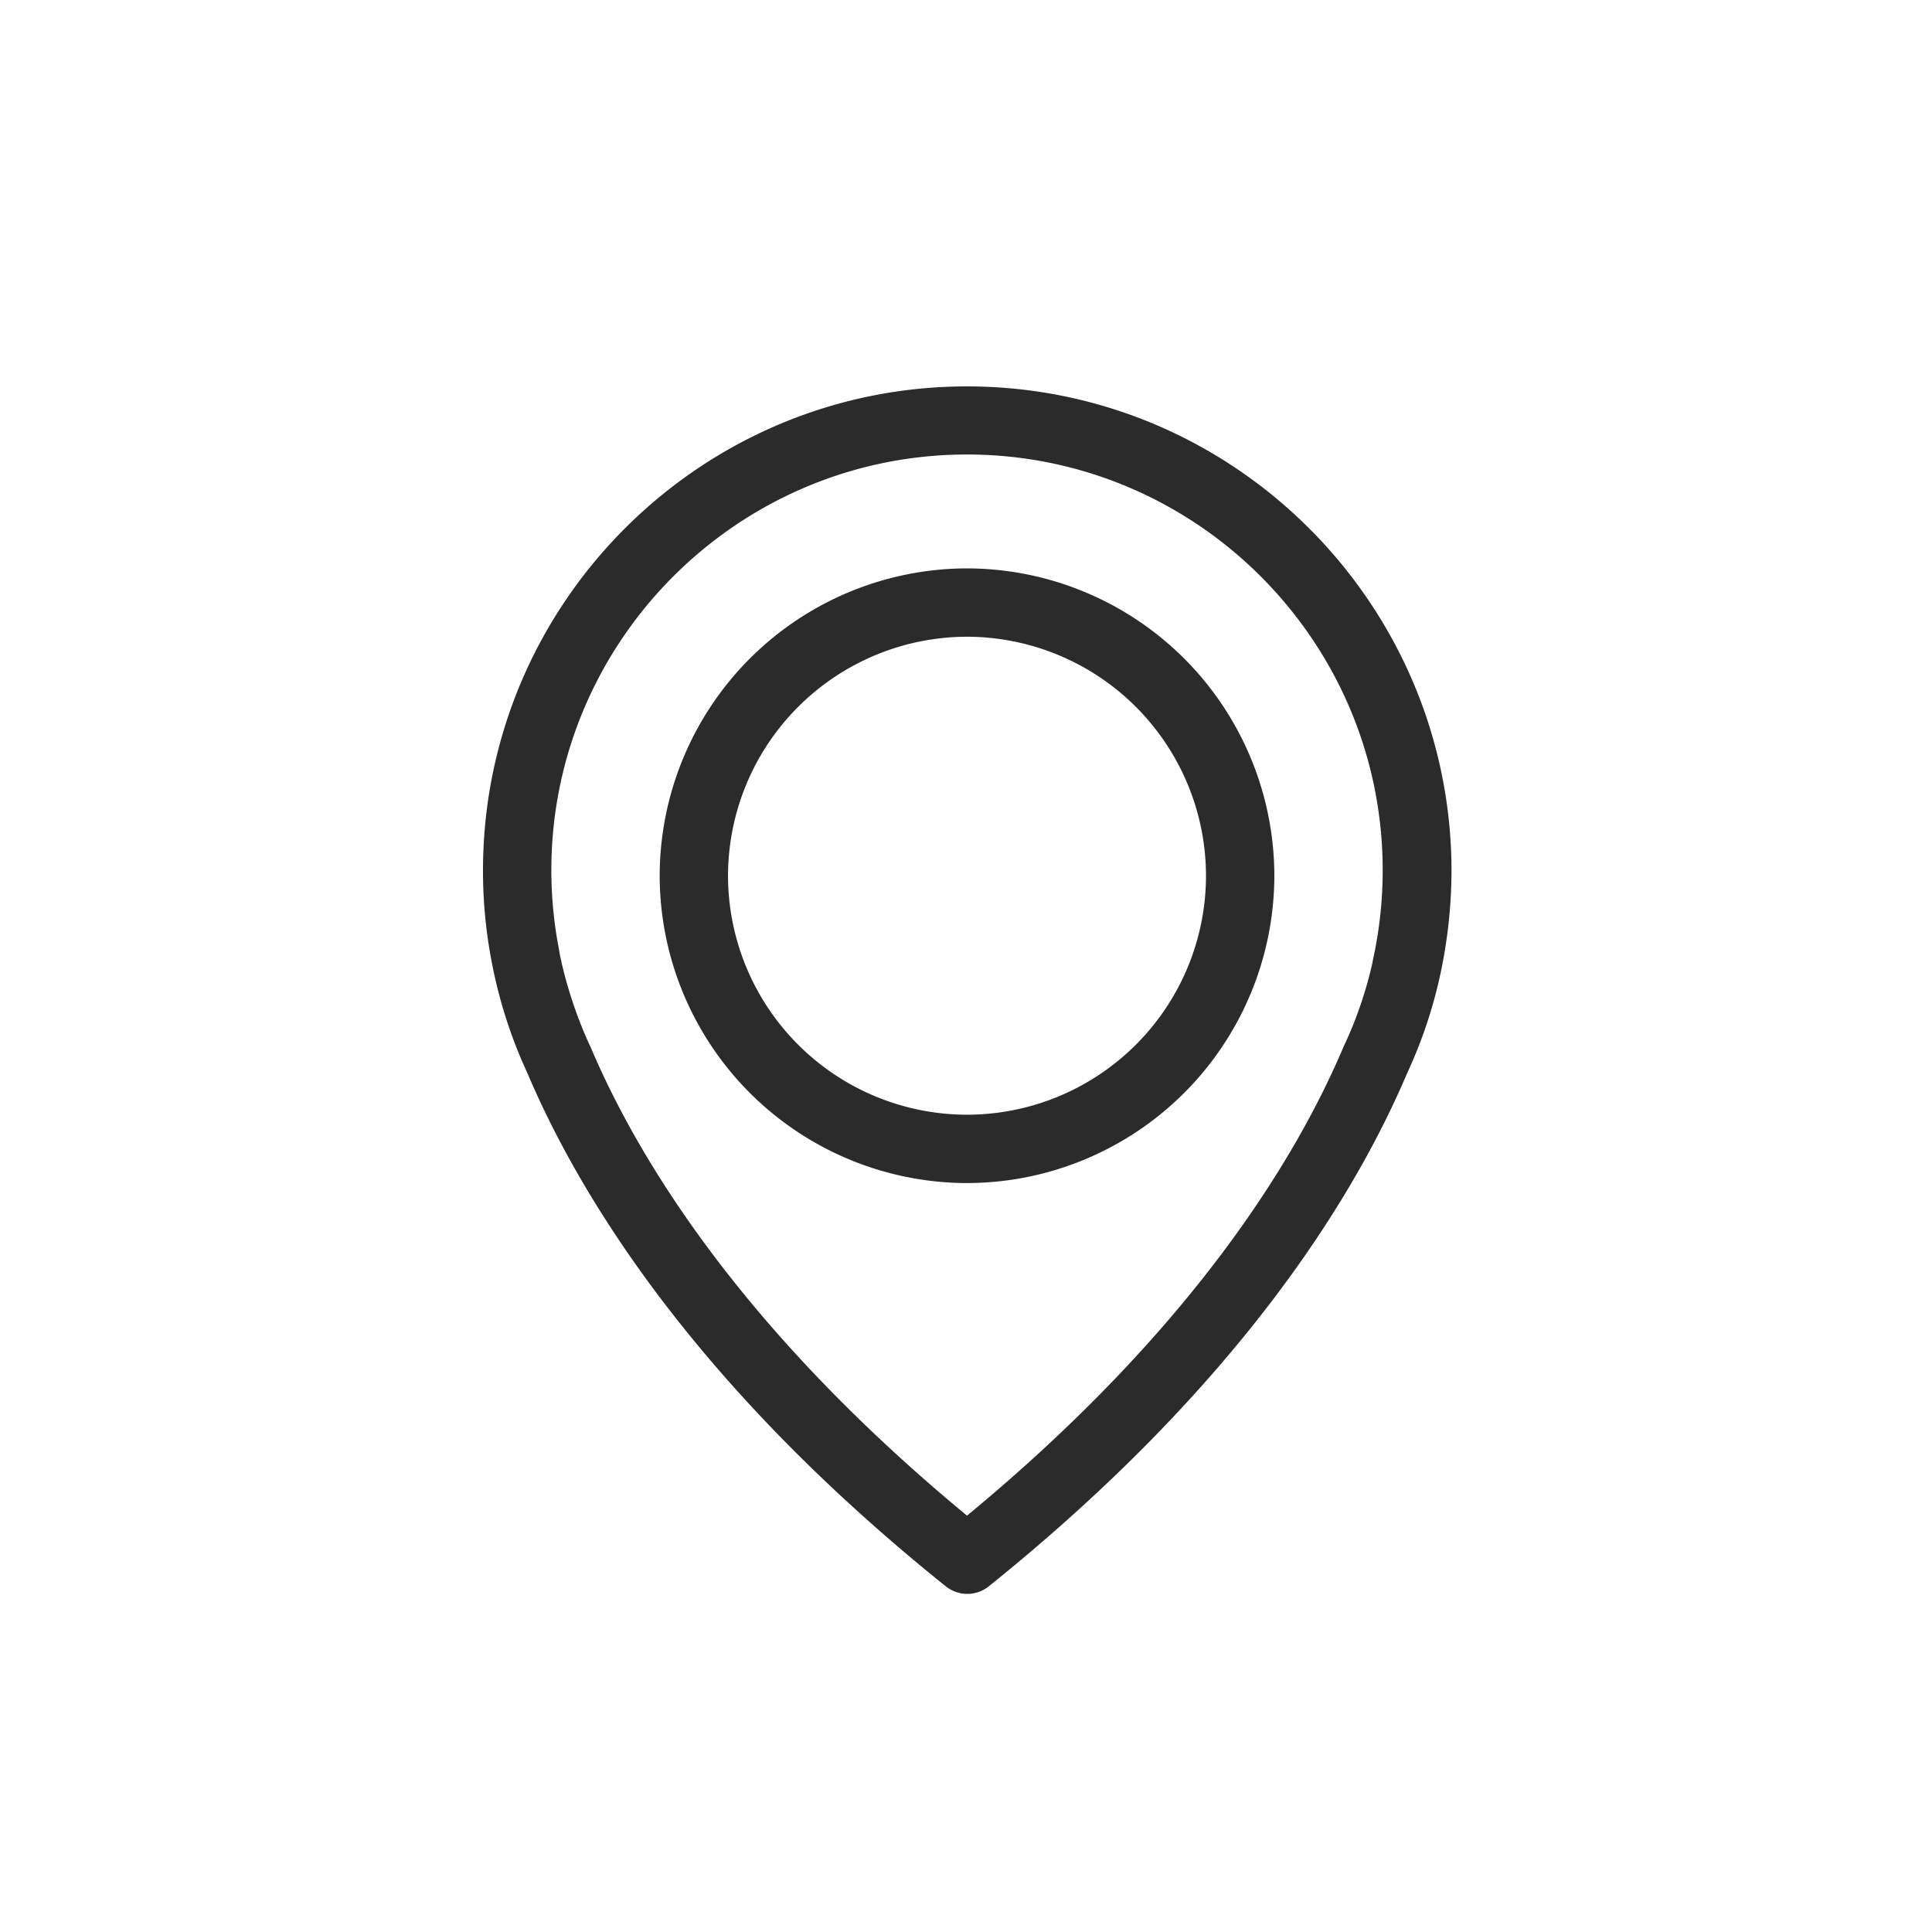 <svg xmlns="http://www.w3.org/2000/svg" width="40" height="40" viewBox="0 0 40 40">
    <path fill="#2B2B2B" fill-rule="evenodd" d="M20.02 8c5.525 0 10.022 4.497 10.032 10.021a10.31 10.31 0 0 1-.246 2.217 9.75 9.75 0 0 1-.67 1.976c-1.08 2.542-3.46 6.446-8.664 10.629a.712.712 0 0 1-.891 0c-5.21-4.183-7.584-8.087-8.664-10.63a9.866 9.866 0 0 1-.739-2.31A9.863 9.863 0 0 1 10 18.02C10 12.497 14.497 8 20.02 8zm0 1.41c-4.742 0-8.605 3.863-8.605 8.606 0 .55.053 1.095.157 1.635 0 .016.006.026.006.037.005.026.015.104.047.225v.01c.136.587.33 1.164.581 1.71.006.004.006.015.011.02.98 2.322 3.129 5.865 7.804 9.727 4.675-3.862 6.824-7.405 7.804-9.727.005-.005.005-.016.01-.02.257-.551.451-1.123.582-1.71v-.01l.047-.225c0-.01.006-.021.006-.032a8.532 8.532 0 0 0 .157-1.64c0-4.743-3.863-8.606-8.606-8.606zm.001 2.358a6.373 6.373 0 0 1 6.363 6.363 6.373 6.373 0 0 1-6.363 6.363 6.373 6.373 0 0 1-6.363-6.363 6.373 6.373 0 0 1 6.363-6.363zm0 1.415a4.957 4.957 0 0 0-4.948 4.948 4.953 4.953 0 0 0 4.948 4.948 4.953 4.953 0 0 0 4.948-4.948 4.957 4.957 0 0 0-4.948-4.948z"/>
</svg>
